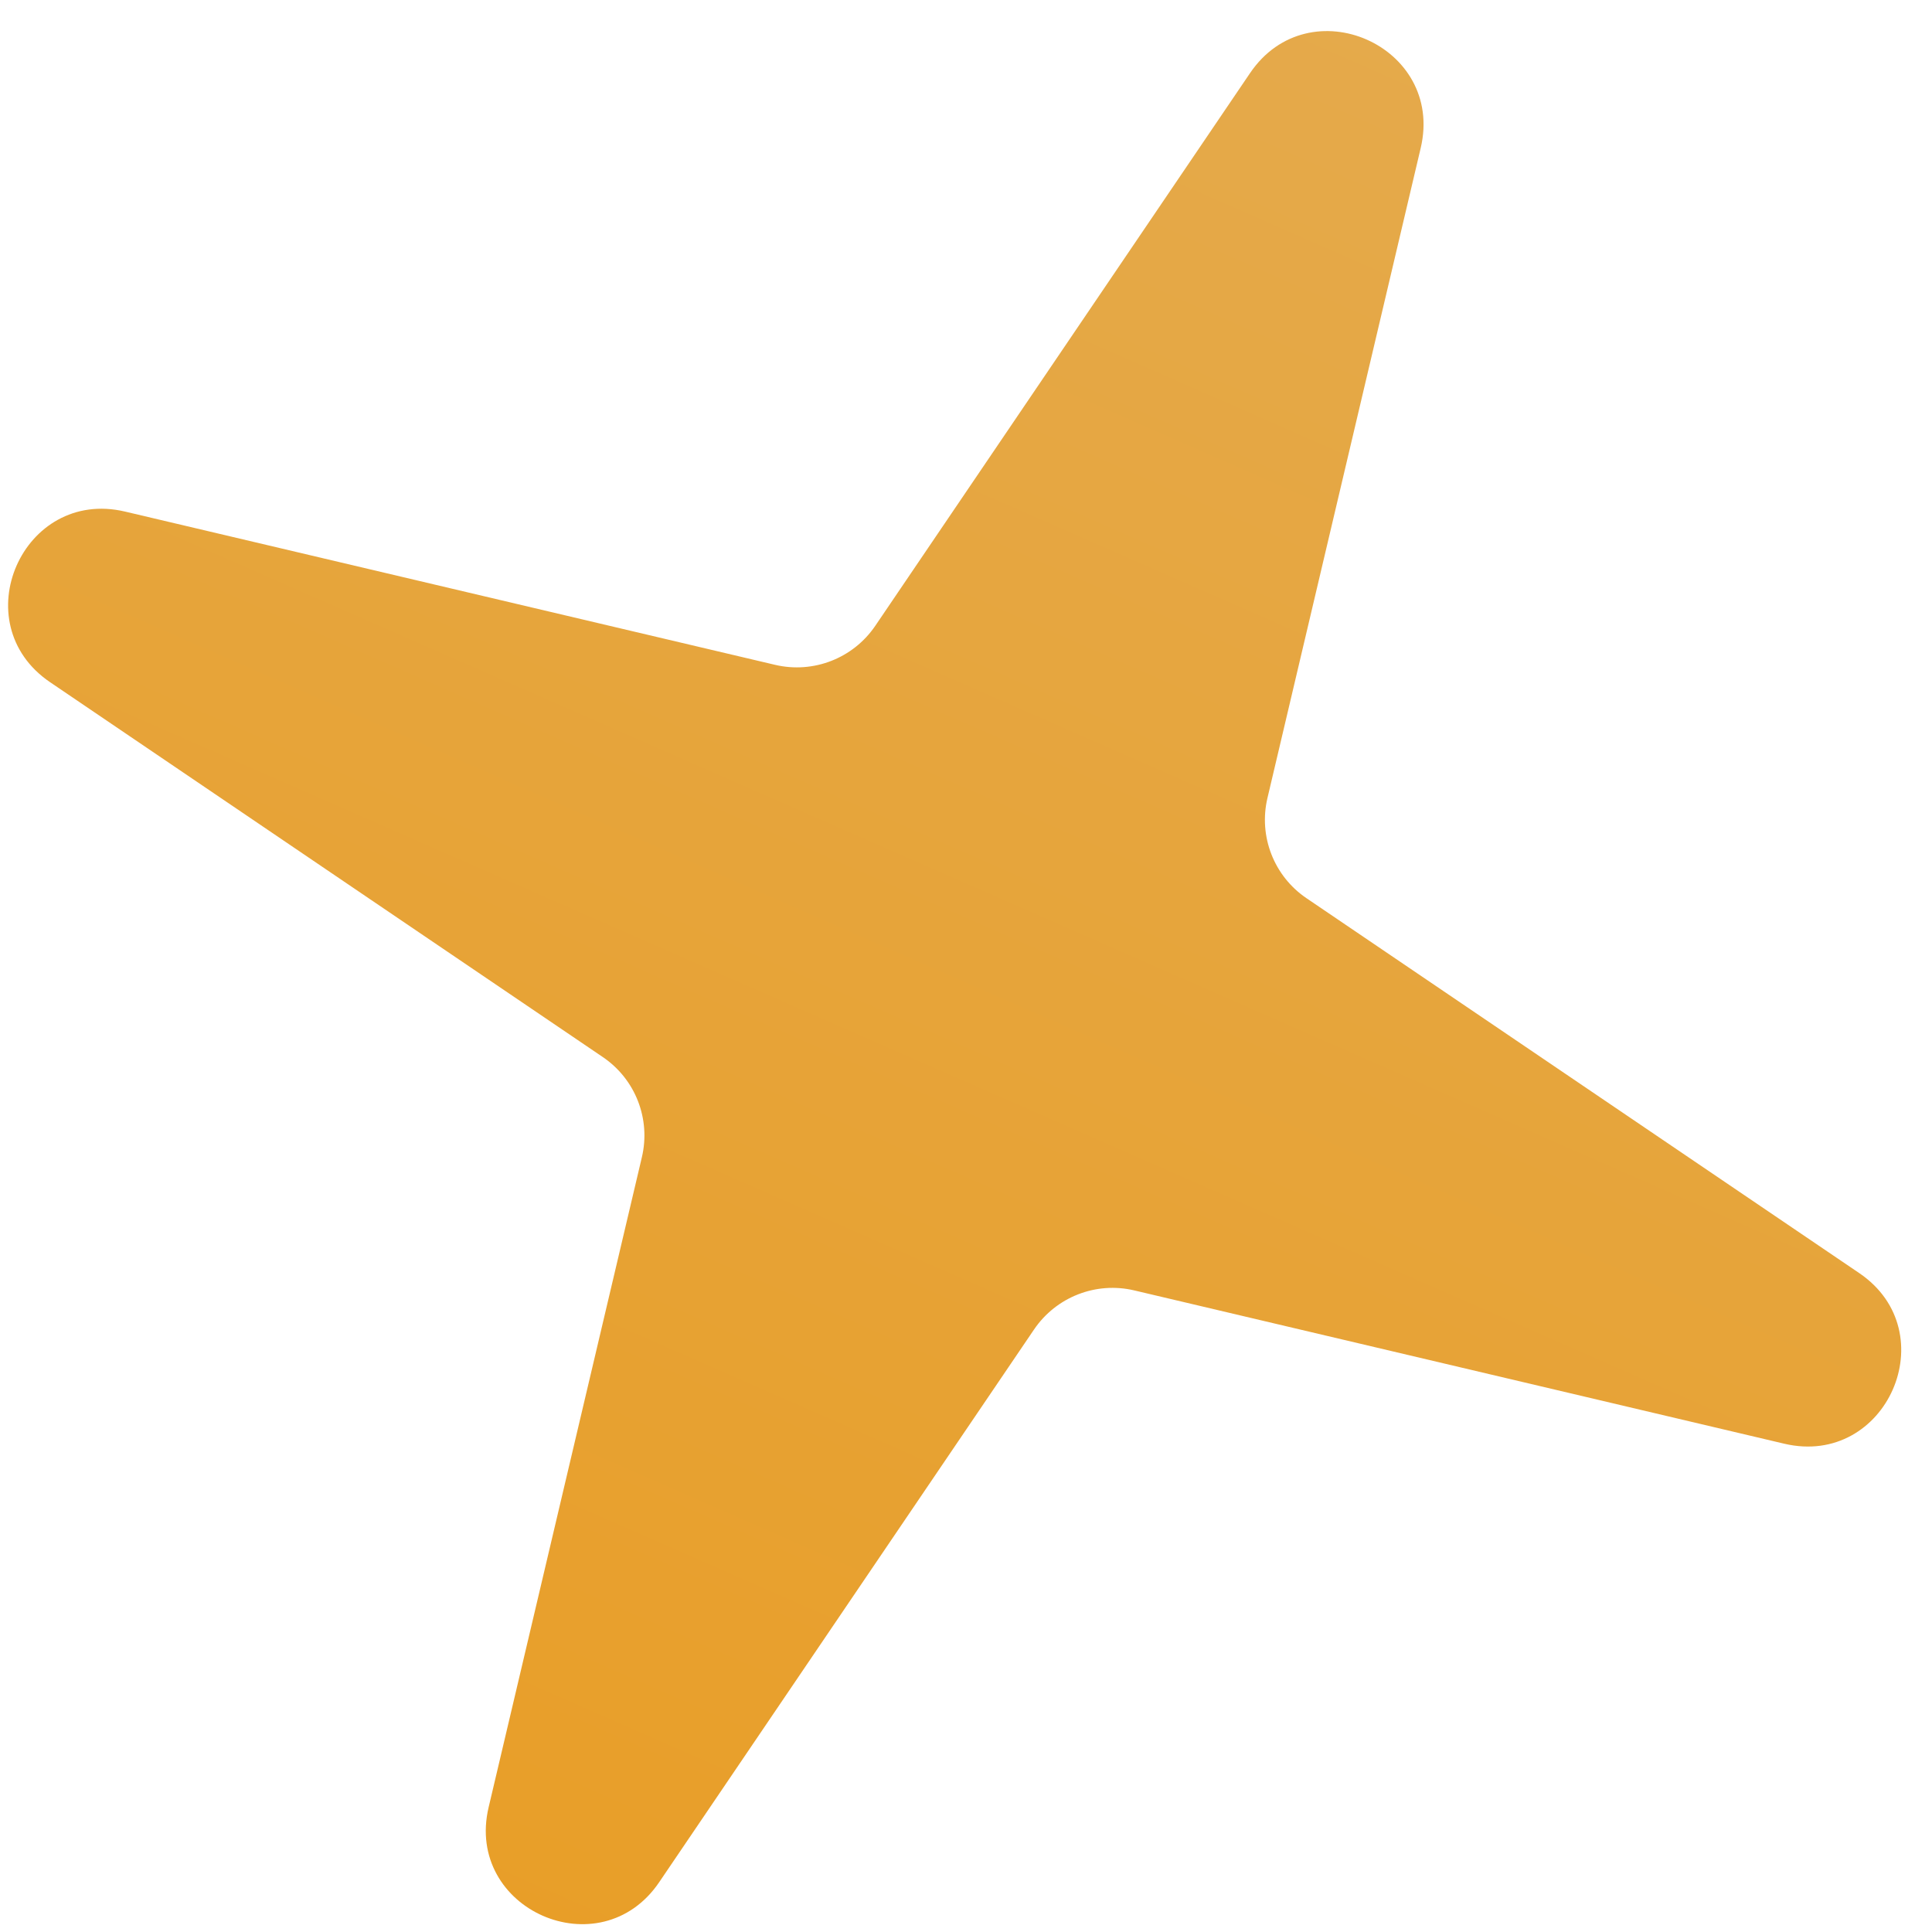 <svg width="34" height="34" viewBox="0 0 34 34" fill="none" xmlns="http://www.w3.org/2000/svg">
<path d="M8.599 31.805C8.174 33.606 10.563 34.655 11.601 33.123L18.198 23.396C18.587 22.824 19.288 22.55 19.961 22.709L31.4 25.407C33.202 25.831 34.251 23.443 32.719 22.404L22.992 15.807C22.419 15.419 22.146 14.717 22.305 14.044L25.002 2.605C25.427 0.803 23.038 -0.245 21.999 1.286L15.403 11.014C15.014 11.586 14.313 11.859 13.64 11.7L2.201 9.003C0.399 8.578 -0.65 10.967 0.882 12.006L10.609 18.603C11.182 18.991 11.455 19.692 11.296 20.365L8.599 31.805Z" fill="url(#paint0_linear_4455_1152)"/>
<defs>
<linearGradient id="paint0_linear_4455_1152" x1="6.521" y1="40.614" x2="27.08" y2="-6.204" gradientUnits="userSpaceOnUse">
<stop stop-color="#E99C21"/>
<stop offset="1" stop-color="#E4AC52"/>
</linearGradient>
</defs>
</svg>
